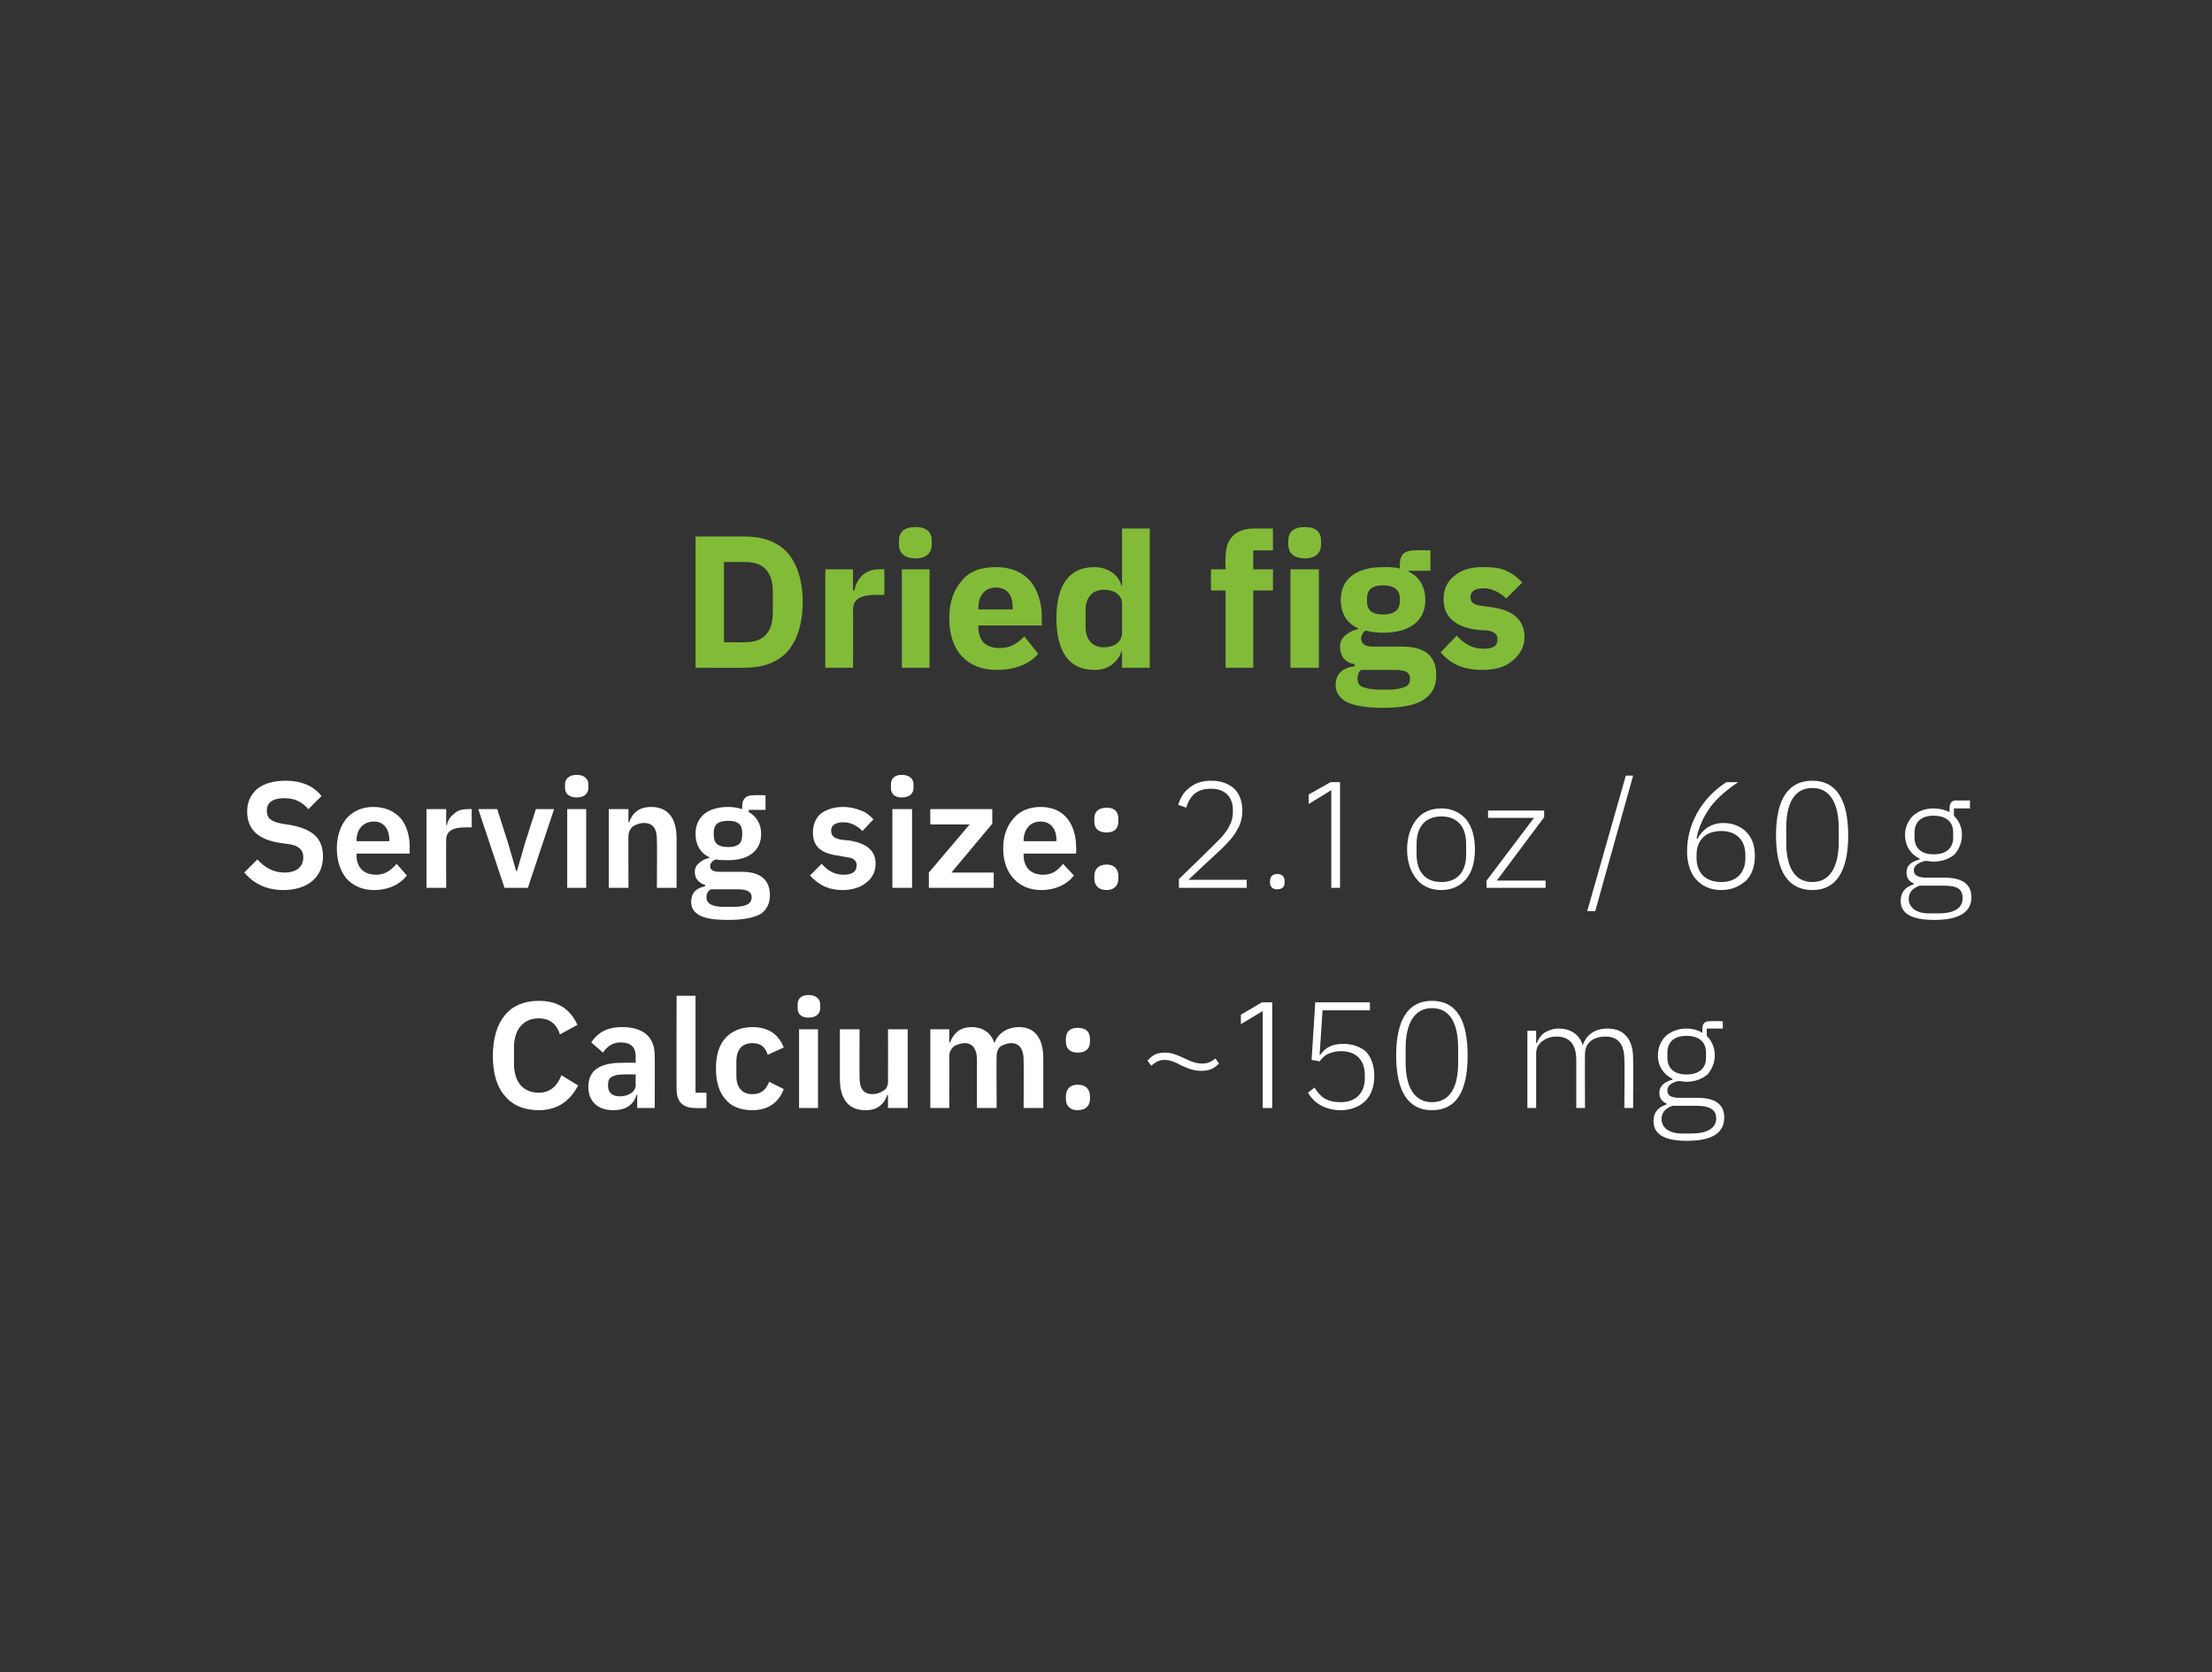 <?xml version="1.0" standalone="no"?><!DOCTYPE svg PUBLIC "-//W3C//DTD SVG 1.1//EN" "http://www.w3.org/Graphics/SVG/1.1/DTD/svg11.dtd"><svg xmlns="http://www.w3.org/2000/svg" version="1.1" width="303.4px" height="229.4px" viewBox="0 -1 303.4 229.4" style="top:-1px"><rect x="0" y="-1" width="303.4" height="229.4" fill="#333333" stroke="none"/>  <desc>Dried figs Serving size: 2.1 oz / 60 g Calcium: ~150 mg</desc>  <defs/>  <g id="Polygon186474">    <path d="M 79.3 147.9 C 79.3 147.9 77 146.5 77 146.5 C 76.5 147.9 75.5 148.9 73.9 148.9 C 71.8 148.9 70.5 147.5 70.5 144.9 C 70.5 144.9 70.5 142.7 70.5 142.7 C 70.5 140.2 71.8 138.7 73.9 138.7 C 75.5 138.7 76.4 139.6 76.8 140.9 C 76.8 140.9 79.2 139.6 79.2 139.6 C 78.2 137.4 76.5 136.3 73.9 136.3 C 72 136.3 70.4 136.9 69.3 138.2 C 68.2 139.5 67.6 141.4 67.6 143.9 C 67.6 146.3 68.2 148.2 69.3 149.4 C 70.4 150.7 72 151.3 73.9 151.3 C 76.5 151.3 78.2 150 79.3 147.9 Z M 89.8 143.8 C 89.83 143.8 89.8 151 89.8 151 L 87.4 151 L 87.4 149.2 C 87.4 149.2 87.29 149.17 87.3 149.2 C 86.9 150.6 85.8 151.3 84.1 151.3 C 81.9 151.3 80.7 150 80.7 148.1 C 80.7 145.8 82.3 144.8 85.3 144.8 C 85.31 144.76 87.2 144.8 87.2 144.8 C 87.2 144.8 87.16 143.96 87.2 144 C 87.2 142.7 86.6 142 85.1 142 C 83.9 142 83.2 142.7 82.7 143.4 C 82.7 143.4 81.1 142 81.1 142 C 81.9 140.8 83.1 139.9 85.3 139.9 C 88.3 139.9 89.8 141.3 89.8 143.8 Z M 87.2 146.4 C 87.2 146.4 85.45 146.36 85.5 146.4 C 84.1 146.4 83.4 146.8 83.4 147.7 C 83.4 147.7 83.4 148 83.4 148 C 83.4 148.9 84 149.4 85 149.4 C 86.2 149.4 87.2 148.8 87.2 147.8 C 87.16 147.8 87.2 146.4 87.2 146.4 Z M 96.9 151 L 96.9 148.9 L 95.4 148.9 L 95.4 135.6 L 92.8 135.6 C 92.8 135.6 92.78 148.42 92.8 148.4 C 92.8 150.1 93.6 151 95.4 151 C 95.45 151.04 96.9 151 96.9 151 Z M 107.5 148.4 C 107.5 148.4 105.5 147.4 105.5 147.4 C 105.1 148.4 104.5 149.1 103.2 149.1 C 101.7 149.1 101 148.1 101 146.6 C 101 146.6 101 144.6 101 144.6 C 101 143.1 101.7 142.1 103.2 142.1 C 104.4 142.1 105 142.7 105.3 143.7 C 105.3 143.7 107.5 142.7 107.5 142.7 C 106.8 140.9 105.4 139.9 103.2 139.9 C 101.6 139.9 100.3 140.5 99.5 141.4 C 98.6 142.4 98.2 143.8 98.2 145.6 C 98.2 147.3 98.6 148.8 99.5 149.8 C 100.3 150.8 101.6 151.3 103.2 151.3 C 105.3 151.3 106.8 150.3 107.5 148.4 Z M 112.5 137.3 C 112.5 137.3 112.5 136.8 112.5 136.8 C 112.5 136.1 112 135.5 110.9 135.5 C 109.8 135.5 109.4 136.1 109.4 136.8 C 109.4 136.8 109.4 137.3 109.4 137.3 C 109.4 138 109.8 138.6 110.9 138.6 C 112 138.6 112.5 138 112.5 137.3 Z M 109.6 151 L 112.2 151 L 112.2 140.2 L 109.6 140.2 L 109.6 151 Z M 121.8 151 L 124.5 151 L 124.5 140.2 L 121.8 140.2 C 121.8 140.2 121.82 147.36 121.8 147.4 C 121.8 147.9 121.6 148.4 121.2 148.6 C 120.8 148.9 120.2 149.1 119.7 149.1 C 118.4 149.1 117.9 148.3 117.9 146.8 C 117.87 146.78 117.9 140.2 117.9 140.2 L 115.2 140.2 C 115.2 140.2 115.2 147.05 115.2 147 C 115.2 149.8 116.4 151.3 118.7 151.3 C 119.6 151.3 120.2 151.1 120.7 150.7 C 121.2 150.3 121.5 149.8 121.7 149.2 C 121.72 149.23 121.8 149.2 121.8 149.2 L 121.8 151 Z M 130.2 151 C 130.2 151 130.23 143.86 130.2 143.9 C 130.2 143.3 130.5 142.8 130.9 142.5 C 131.3 142.3 131.8 142.1 132.3 142.1 C 133.4 142.1 134 142.9 134 144.4 C 134 144.44 134 151 134 151 L 136.7 151 C 136.7 151 136.66 143.86 136.7 143.9 C 136.7 143.3 136.9 142.8 137.3 142.5 C 137.7 142.3 138.2 142.1 138.7 142.1 C 139.8 142.1 140.4 142.9 140.4 144.4 C 140.43 144.44 140.4 151 140.4 151 L 143.1 151 C 143.1 151 143.1 144.17 143.1 144.2 C 143.1 141.4 141.9 139.9 139.8 139.9 C 138 139.9 136.8 140.9 136.4 142.1 C 136.4 142.1 136.4 142.1 136.4 142.1 C 135.9 140.6 134.7 139.9 133.3 139.9 C 131.6 139.9 130.8 140.8 130.3 142 C 130.34 141.99 130.2 142 130.2 142 L 130.2 140.2 L 127.6 140.2 L 127.6 151 L 130.2 151 Z M 149.5 149.8 C 149.5 149.8 149.5 149.4 149.5 149.4 C 149.5 148.5 149 147.8 147.8 147.8 C 146.7 147.8 146.2 148.5 146.2 149.4 C 146.2 149.4 146.2 149.8 146.2 149.8 C 146.2 150.6 146.7 151.3 147.8 151.3 C 149 151.3 149.5 150.6 149.5 149.8 Z M 149.5 141.9 C 149.5 141.9 149.5 141.5 149.5 141.5 C 149.5 140.6 149 140 147.8 140 C 146.7 140 146.2 140.6 146.2 141.5 C 146.2 141.5 146.2 141.9 146.2 141.9 C 146.2 142.8 146.7 143.4 147.8 143.4 C 149 143.4 149.5 142.8 149.5 141.9 Z M 167.2 144.9 C 167.2 144.9 166.7 144.2 166.7 144.2 C 166.1 144.7 165.6 144.9 164.9 144.9 C 164.1 144.9 163.5 144.7 162.5 144.2 C 161.4 143.7 160.7 143.4 159.8 143.4 C 158.6 143.4 158 143.8 157.4 144.5 C 157.4 144.5 157.9 145.2 157.9 145.2 C 158.5 144.7 159 144.4 159.7 144.4 C 160.5 144.4 161.2 144.7 162.1 145.2 C 163.2 145.7 163.9 145.9 164.8 145.9 C 166 145.9 166.6 145.5 167.2 144.9 Z M 173.1 136.5 L 174.5 136.5 L 174.5 151 L 173.2 151 L 173.2 137.7 L 170.2 139.5 L 170.2 138.2 L 173.1 136.5 Z M 187.9 136.5 L 180.4 136.5 L 179.9 144.4 C 179.9 144.4 180.96 144.57 181 144.6 C 181.3 144.2 181.7 143.8 182.1 143.6 C 182.6 143.4 183.2 143.2 183.9 143.2 C 186.1 143.2 187.2 144.5 187.2 146.5 C 187.2 146.5 187.2 146.9 187.2 146.9 C 187.2 148.9 186 150.2 183.9 150.2 C 182 150.2 181.1 149.5 180.3 148.2 C 180.3 148.2 179.4 148.9 179.4 148.9 C 179.8 149.6 180.4 150.2 181.1 150.6 C 181.8 151 182.7 151.3 183.9 151.3 C 185.3 151.3 186.5 150.8 187.3 150 C 188.1 149.2 188.5 148 188.5 146.6 C 188.5 145.2 188.1 144.1 187.4 143.3 C 186.6 142.6 185.5 142.2 184.3 142.2 C 182.7 142.2 181.8 142.7 181.1 143.7 C 181.09 143.71 181 143.7 181 143.7 L 181.4 137.6 L 187.9 137.6 L 187.9 136.5 Z M 201.3 143.8 C 201.3 138.8 199.7 136.3 196.4 136.3 C 193.2 136.3 191.5 138.8 191.5 143.8 C 191.5 148.8 193.2 151.3 196.4 151.3 C 199.7 151.3 201.3 148.8 201.3 143.8 Z M 192.8 144.8 C 192.8 144.8 192.8 142.8 192.8 142.8 C 192.8 139.4 194 137.3 196.4 137.3 C 198.9 137.3 200 139.4 200 142.8 C 200 142.8 200 144.8 200 144.8 C 200 148.1 198.9 150.2 196.4 150.2 C 194 150.2 192.8 148.1 192.8 144.8 Z M 210.7 151 C 210.7 151 210.71 143.55 210.7 143.5 C 210.7 142.8 211 142.2 211.6 141.8 C 212.1 141.4 212.8 141.2 213.5 141.2 C 215.3 141.2 216.2 142.3 216.2 144.4 C 216.19 144.4 216.2 151 216.2 151 L 217.4 151 C 217.4 151 217.37 143.57 217.4 143.6 C 217.4 142.8 217.7 142.2 218.2 141.8 C 218.7 141.4 219.4 141.2 220.2 141.2 C 222 141.2 222.8 142.3 222.8 144.4 C 222.85 144.4 222.8 151 222.8 151 L 224 151 C 224 151 224.03 144.19 224 144.2 C 224 141.6 222.8 140.1 220.5 140.1 C 218.6 140.1 217.5 141.1 217.1 142.4 C 217.1 142.4 217.1 142.4 217.1 142.4 C 216.6 140.8 215.3 140.1 213.8 140.1 C 212.9 140.1 212.3 140.4 211.8 140.7 C 211.3 141.1 211 141.5 210.8 142.1 C 210.77 142.07 210.7 142.1 210.7 142.1 L 210.7 140.4 L 209.5 140.4 L 209.5 151 L 210.7 151 Z M 232.8 149.6 C 232.8 149.6 230.4 149.6 230.4 149.6 C 229.2 149.6 228.7 149.3 228.7 148.6 C 228.7 147.9 229.3 147.5 230.2 147.3 C 230.6 147.3 230.9 147.4 231.3 147.4 C 232.5 147.4 233.5 147 234.2 146.4 C 234.8 145.7 235.2 144.8 235.2 143.8 C 235.2 142.7 234.8 141.8 234.1 141.1 C 234.11 141.11 234.1 140.1 234.1 140.1 L 236.3 140.1 L 236.3 139.1 C 236.3 139.1 234.44 139.05 234.4 139.1 C 233.8 139.1 233.5 139.5 233.5 140.1 C 233.5 140.1 233.5 140.7 233.5 140.7 C 232.9 140.3 232.1 140.1 231.3 140.1 C 230.2 140.1 229.2 140.5 228.5 141.1 C 227.8 141.8 227.4 142.7 227.4 143.8 C 227.4 145.3 228.2 146.4 229.4 147 C 229.4 147 229.4 147.1 229.4 147.1 C 228.4 147.4 227.6 147.9 227.6 148.9 C 227.6 149.6 227.9 150.1 228.6 150.4 C 228.6 150.4 228.6 150.5 228.6 150.5 C 227.4 150.9 226.8 151.6 226.8 152.8 C 226.8 154.5 228.1 155.5 231.4 155.5 C 234.7 155.5 236.5 154.5 236.5 152.3 C 236.5 150.6 235.4 149.6 232.8 149.6 Z M 232 154.5 C 232 154.5 230.7 154.5 230.7 154.5 C 228.8 154.5 227.9 153.6 227.9 152.5 C 227.9 151.6 228.5 151 229.4 150.7 C 229.4 150.7 232.8 150.7 232.8 150.7 C 234.7 150.7 235.4 151.4 235.4 152.4 C 235.4 153.8 234.1 154.5 232 154.5 Z M 228.7 144.1 C 228.7 144.1 228.7 143.4 228.7 143.4 C 228.7 141.9 229.7 141.1 231.3 141.1 C 233 141.1 234 141.9 234 143.4 C 234 143.4 234 144.1 234 144.1 C 234 145.6 233 146.4 231.3 146.4 C 229.7 146.4 228.7 145.6 228.7 144.1 Z " stroke="none" fill="#fff"/>  </g>  <g id="Polygon186473">    <path d="M 42.9 119.8 C 43.8 119 44.3 117.9 44.3 116.5 C 44.3 114 42.9 112.8 40 112.2 C 40 112.2 38.7 112 38.7 112 C 37.2 111.7 36.6 111.3 36.6 110.2 C 36.6 109.1 37.4 108.5 39 108.5 C 40.6 108.5 41.5 109.1 42.3 110 C 42.3 110 44.1 108.2 44.1 108.2 C 43 106.8 41.3 106.1 39.2 106.1 C 37.5 106.1 36.2 106.5 35.3 107.2 C 34.4 108 33.9 109 33.9 110.3 C 33.9 112.7 35.3 114.1 38.2 114.6 C 38.2 114.6 39.6 114.8 39.6 114.8 C 41.1 115 41.6 115.7 41.6 116.6 C 41.6 117.9 40.7 118.7 39 118.7 C 37.5 118.7 36.3 118 35.3 116.9 C 35.3 116.9 33.5 118.7 33.5 118.7 C 34.7 120.1 36.4 121.1 38.9 121.1 C 40.6 121.1 42 120.6 42.9 119.8 Z M 55.8 119.1 C 55.8 119.1 54.4 117.5 54.4 117.5 C 53.7 118.3 52.9 119 51.6 119 C 49.8 119 48.9 117.9 48.9 116.3 C 48.94 116.34 48.9 116.1 48.9 116.1 L 56.2 116.1 C 56.2 116.1 56.16 115.19 56.2 115.2 C 56.2 113.7 55.8 112.3 55 111.3 C 54.1 110.3 52.9 109.7 51.2 109.7 C 49.6 109.7 48.4 110.3 47.5 111.3 C 46.7 112.3 46.2 113.7 46.2 115.4 C 46.2 117.1 46.7 118.5 47.5 119.5 C 48.4 120.5 49.7 121.1 51.3 121.1 C 53.3 121.1 54.9 120.3 55.8 119.1 Z M 53.4 114.2 C 53.4 114.24 53.4 114.4 53.4 114.4 L 48.9 114.4 C 48.9 114.4 48.94 114.26 48.9 114.3 C 48.9 112.8 49.8 111.7 51.3 111.7 C 52.6 111.7 53.4 112.7 53.4 114.2 Z M 61.2 120.8 C 61.2 120.8 61.18 114.17 61.2 114.2 C 61.2 113 62.1 112.5 63.9 112.5 C 63.91 112.49 64.7 112.5 64.7 112.5 L 64.7 110 C 64.7 110 64.16 109.97 64.2 110 C 63.3 110 62.7 110.2 62.2 110.7 C 61.7 111.1 61.4 111.6 61.3 112.2 C 61.29 112.22 61.2 112.2 61.2 112.2 L 61.2 110 L 58.5 110 L 58.5 120.8 L 61.2 120.8 Z M 72.4 120.8 L 76 110 L 73.5 110 L 72 114.7 L 70.9 118.5 L 70.8 118.5 L 69.7 114.7 L 68.2 110 L 65.6 110 L 69.2 120.8 L 72.4 120.8 Z M 80.7 107.1 C 80.7 107.1 80.7 106.6 80.7 106.6 C 80.7 105.9 80.2 105.3 79.1 105.3 C 78 105.3 77.5 105.9 77.5 106.6 C 77.5 106.6 77.5 107.1 77.5 107.1 C 77.5 107.8 78 108.4 79.1 108.4 C 80.2 108.4 80.7 107.8 80.7 107.1 Z M 77.8 120.8 L 80.4 120.8 L 80.4 110 L 77.8 110 L 77.8 120.8 Z M 86.2 120.8 C 86.2 120.8 86.18 113.65 86.2 113.7 C 86.2 113.1 86.5 112.6 86.9 112.3 C 87.3 112.1 87.8 111.9 88.3 111.9 C 89.6 111.9 90.1 112.7 90.1 114.2 C 90.14 114.24 90.1 120.8 90.1 120.8 L 92.8 120.8 C 92.8 120.8 92.8 113.97 92.8 114 C 92.8 111.2 91.6 109.7 89.3 109.7 C 87.6 109.7 86.7 110.6 86.3 111.8 C 86.29 111.78 86.2 111.8 86.2 111.8 L 86.2 110 L 83.5 110 L 83.5 120.8 L 86.2 120.8 Z M 101.8 118.6 C 101.8 118.6 98.8 118.6 98.8 118.6 C 97.9 118.6 97.4 118.4 97.4 117.8 C 97.4 117.4 97.8 117 98.2 116.9 C 98.7 117 99.2 117 99.9 117 C 102.8 117 104.4 115.6 104.4 113.4 C 104.4 112.1 103.8 111 102.7 110.4 C 102.67 110.38 102.7 110.1 102.7 110.1 L 105 110.1 L 105 108.1 C 105 108.1 103.29 108.05 103.3 108.1 C 102.3 108.1 101.8 108.6 101.8 109.6 C 101.8 109.6 101.8 110 101.8 110 C 101.2 109.8 100.5 109.7 99.9 109.7 C 96.9 109.7 95.4 111.2 95.4 113.4 C 95.4 114.8 96 116 97.3 116.6 C 97.3 116.6 97.3 116.7 97.3 116.7 C 96.8 116.8 96.3 117 96 117.3 C 95.6 117.6 95.3 118 95.3 118.6 C 95.3 119.5 95.8 120.1 96.7 120.4 C 96.7 120.4 96.7 120.6 96.7 120.6 C 95.5 120.8 94.8 121.5 94.8 122.7 C 94.8 123.5 95.1 124.1 96 124.6 C 96.8 125 98 125.2 99.9 125.2 C 101.9 125.2 103.4 124.9 104.3 124.4 C 105.2 123.8 105.6 122.9 105.6 121.8 C 105.6 119.8 104.4 118.6 101.8 118.6 Z M 100.6 123.4 C 100.6 123.4 99.2 123.4 99.2 123.4 C 97.6 123.4 96.9 122.9 96.9 122.1 C 96.9 121.6 97.1 121.2 97.5 121 C 97.5 121 101.2 121 101.2 121 C 102.6 121 103.1 121.4 103.1 122.1 C 103.1 123 102.3 123.4 100.6 123.4 Z M 97.9 113.6 C 97.9 113.6 97.9 113.2 97.9 113.2 C 97.9 112.1 98.5 111.6 99.9 111.6 C 101.2 111.6 101.8 112.1 101.8 113.2 C 101.8 113.2 101.8 113.6 101.8 113.6 C 101.8 114.7 101.2 115.2 99.9 115.2 C 98.5 115.2 97.9 114.7 97.9 113.6 Z M 118.8 120.1 C 119.6 119.5 120.1 118.6 120.1 117.5 C 120.1 115.7 118.9 114.7 116.5 114.3 C 116.5 114.3 115.4 114.2 115.4 114.2 C 114.4 114 114 113.7 114 112.9 C 114 112.3 114.5 111.8 115.7 111.8 C 116.7 111.8 117.6 112.3 118.3 113 C 118.3 113 119.8 111.4 119.8 111.4 C 119.3 110.9 118.8 110.4 118.1 110.2 C 117.4 109.9 116.6 109.7 115.6 109.7 C 114.3 109.7 113.3 110.1 112.6 110.6 C 111.9 111.2 111.5 112.1 111.5 113.2 C 111.5 115.2 112.7 116.1 115.1 116.4 C 115.1 116.4 116.2 116.6 116.2 116.6 C 117.1 116.7 117.5 117.1 117.5 117.7 C 117.5 118.5 117 119 115.7 119 C 114.4 119 113.5 118.4 112.7 117.5 C 112.7 117.5 111.1 119.1 111.1 119.1 C 112.2 120.3 113.5 121.1 115.6 121.1 C 116.9 121.1 118.1 120.7 118.8 120.1 Z M 125.3 107.1 C 125.3 107.1 125.3 106.6 125.3 106.6 C 125.3 105.9 124.8 105.3 123.7 105.3 C 122.6 105.3 122.2 105.9 122.2 106.6 C 122.2 106.6 122.2 107.1 122.2 107.1 C 122.2 107.8 122.6 108.4 123.7 108.4 C 124.8 108.4 125.3 107.8 125.3 107.1 Z M 122.4 120.8 L 125.1 120.8 L 125.1 110 L 122.4 110 L 122.4 120.8 Z M 136.3 120.8 L 136.3 118.7 L 130.5 118.7 L 136.1 112 L 136.1 110 L 127.6 110 L 127.6 112.1 L 133 112.1 L 127.4 118.7 L 127.4 120.8 L 136.3 120.8 Z M 147.3 119.1 C 147.3 119.1 145.8 117.5 145.8 117.5 C 145.2 118.3 144.4 119 143.1 119 C 141.3 119 140.4 117.9 140.4 116.3 C 140.41 116.34 140.4 116.1 140.4 116.1 L 147.6 116.1 C 147.6 116.1 147.64 115.19 147.6 115.2 C 147.6 113.7 147.2 112.3 146.4 111.3 C 145.6 110.3 144.4 109.7 142.7 109.7 C 141.1 109.7 139.8 110.3 139 111.3 C 138.1 112.3 137.6 113.7 137.6 115.4 C 137.6 117.1 138.1 118.5 139 119.5 C 139.9 120.5 141.2 121.1 142.8 121.1 C 144.8 121.1 146.4 120.3 147.3 119.1 Z M 144.9 114.2 C 144.87 114.24 144.9 114.4 144.9 114.4 L 140.4 114.4 C 140.4 114.4 140.41 114.26 140.4 114.3 C 140.4 112.8 141.3 111.7 142.7 111.7 C 144.1 111.7 144.9 112.7 144.9 114.2 Z M 153.4 119.5 C 153.4 119.5 153.4 119.2 153.4 119.2 C 153.4 118.3 152.9 117.6 151.8 117.6 C 150.6 117.6 150.1 118.3 150.1 119.2 C 150.1 119.2 150.1 119.5 150.1 119.5 C 150.1 120.4 150.6 121.1 151.8 121.1 C 152.9 121.1 153.4 120.4 153.4 119.5 Z M 153.4 111.7 C 153.4 111.7 153.4 111.3 153.4 111.3 C 153.4 110.4 152.9 109.8 151.8 109.8 C 150.6 109.8 150.1 110.4 150.1 111.3 C 150.1 111.3 150.1 111.7 150.1 111.7 C 150.1 112.6 150.6 113.2 151.8 113.2 C 152.9 113.2 153.4 112.6 153.4 111.7 Z M 171 119.7 L 163 119.7 C 163 119.7 167.49 115.48 167.5 115.5 C 168.3 114.7 169.1 113.9 169.6 113 C 170.1 112.2 170.4 111.3 170.4 110.2 C 170.4 108.9 170 107.9 169.3 107.2 C 168.5 106.5 167.5 106.1 166.1 106.1 C 164.8 106.1 163.8 106.5 163.1 107.1 C 162.3 107.7 161.9 108.5 161.6 109.4 C 161.6 109.4 162.7 109.8 162.7 109.8 C 163.2 108.2 164.1 107.2 166.1 107.2 C 168.1 107.2 169.1 108.4 169.1 110.1 C 169.1 110.1 169.1 110.5 169.1 110.5 C 169.1 112 168.1 113.4 166.7 114.7 C 166.75 114.69 161.7 119.6 161.7 119.6 L 161.7 120.8 L 171 120.8 L 171 119.7 Z M 176.2 120.1 C 176.2 120.1 176.2 119.9 176.2 119.9 C 176.2 119.3 175.9 118.9 175.2 118.9 C 174.5 118.9 174.2 119.3 174.2 119.9 C 174.2 119.9 174.2 120.1 174.2 120.1 C 174.2 120.6 174.5 121 175.2 121 C 175.9 121 176.2 120.6 176.2 120.1 Z M 182.5 106.3 L 183.8 106.3 L 183.8 120.8 L 182.6 120.8 L 182.6 107.4 L 179.5 109.3 L 179.5 108 L 182.5 106.3 Z M 201.1 119.6 C 201.9 118.6 202.3 117.3 202.3 115.5 C 202.3 113.8 201.9 112.4 201.1 111.4 C 200.2 110.4 199.1 109.9 197.7 109.9 C 196.3 109.9 195.1 110.4 194.3 111.4 C 193.5 112.4 193 113.8 193 115.5 C 193 117.3 193.5 118.6 194.3 119.6 C 195.1 120.6 196.3 121.1 197.7 121.1 C 199.1 121.1 200.2 120.6 201.1 119.6 Z M 194.3 116.2 C 194.3 116.2 194.3 114.8 194.3 114.8 C 194.3 112.3 195.6 111 197.7 111 C 199.8 111 201.1 112.3 201.1 114.8 C 201.1 114.8 201.1 116.2 201.1 116.2 C 201.1 118.7 199.8 120 197.7 120 C 195.6 120 194.3 118.7 194.3 116.2 Z M 212 120.8 L 212 119.8 L 205.3 119.8 L 211.8 111.1 L 211.8 110.2 L 204.1 110.2 L 204.1 111.2 L 210.4 111.2 L 203.9 119.8 L 203.9 120.8 L 212 120.8 Z M 218.8 124 L 224 105.4 L 223 105.4 L 217.7 124 L 218.8 124 Z M 239.5 119.8 C 240.3 119 240.7 117.8 240.7 116.4 C 240.7 115 240.3 113.9 239.5 113.1 C 238.8 112.4 237.7 111.9 236.4 111.9 C 234.7 111.9 233.5 112.8 232.8 114.1 C 232.8 114.1 232.7 114 232.7 114 C 233 112.4 233.7 111 234.6 109.7 C 235.5 108.5 236.8 107.4 238.4 106.3 C 238.4 106.3 236.8 106.3 236.8 106.3 C 235.4 107.2 234.1 108.4 233.1 110 C 232.1 111.6 231.4 113.5 231.4 115.8 C 231.4 117.3 231.8 118.7 232.6 119.6 C 233.4 120.5 234.5 121.1 236.1 121.1 C 237.5 121.1 238.6 120.6 239.5 119.8 Z M 232.7 116.7 C 232.7 116.7 232.7 116.3 232.7 116.3 C 232.7 114.3 233.9 113 236.1 113 C 238.2 113 239.4 114.3 239.4 116.3 C 239.4 116.3 239.4 116.7 239.4 116.7 C 239.4 118.7 238.2 120 236.1 120 C 233.9 120 232.7 118.7 232.7 116.7 Z M 253.5 113.6 C 253.5 108.6 251.8 106.1 248.6 106.1 C 245.3 106.1 243.6 108.6 243.6 113.6 C 243.6 118.6 245.3 121.1 248.6 121.1 C 251.8 121.1 253.5 118.6 253.5 113.6 Z M 245 114.5 C 245 114.5 245 112.6 245 112.6 C 245 109.2 246.1 107.1 248.6 107.1 C 251 107.1 252.2 109.2 252.2 112.6 C 252.2 112.6 252.2 114.5 252.2 114.5 C 252.2 117.9 251 120 248.6 120 C 246.1 120 245 117.9 245 114.5 Z M 266.7 119.4 C 266.7 119.4 264.3 119.4 264.3 119.4 C 263.1 119.4 262.5 119.1 262.5 118.4 C 262.5 117.7 263.2 117.3 264.1 117.1 C 264.5 117.1 264.8 117.2 265.2 117.2 C 266.4 117.2 267.4 116.8 268.1 116.2 C 268.7 115.5 269.1 114.6 269.1 113.5 C 269.1 112.5 268.7 111.6 268 110.9 C 268 110.91 268 109.9 268 109.9 L 270.2 109.9 L 270.2 108.8 C 270.2 108.8 268.33 108.84 268.3 108.8 C 267.6 108.8 267.4 109.3 267.4 109.9 C 267.4 109.9 267.4 110.4 267.4 110.4 C 266.8 110.1 266 109.9 265.2 109.9 C 264 109.9 263.1 110.3 262.4 110.9 C 261.7 111.6 261.3 112.5 261.3 113.5 C 261.3 115.1 262.1 116.2 263.3 116.8 C 263.3 116.8 263.3 116.9 263.3 116.9 C 262.3 117.2 261.5 117.6 261.5 118.7 C 261.5 119.4 261.8 119.9 262.5 120.2 C 262.5 120.2 262.5 120.3 262.5 120.3 C 261.3 120.7 260.7 121.4 260.7 122.6 C 260.7 124.2 262 125.2 265.3 125.2 C 268.6 125.2 270.4 124.2 270.4 122.1 C 270.4 120.4 269.3 119.4 266.7 119.4 Z M 265.9 124.3 C 265.9 124.3 264.6 124.3 264.6 124.3 C 262.7 124.3 261.8 123.4 261.8 122.3 C 261.8 121.4 262.4 120.8 263.3 120.5 C 263.3 120.5 266.7 120.5 266.7 120.5 C 268.6 120.5 269.2 121.1 269.2 122.2 C 269.2 123.6 268 124.3 265.9 124.3 Z M 262.6 113.9 C 262.6 113.9 262.6 113.2 262.6 113.2 C 262.6 111.7 263.6 110.9 265.2 110.9 C 266.9 110.9 267.9 111.7 267.9 113.2 C 267.9 113.2 267.9 113.9 267.9 113.9 C 267.9 115.4 266.9 116.2 265.2 116.2 C 263.6 116.2 262.6 115.4 262.6 113.9 Z " stroke="none" fill="#fff"/>  </g>  <g id="Polygon186472">    <path d="M 95.4 90.6 C 95.4 90.6 102.21 90.63 102.2 90.6 C 104.6 90.6 106.6 89.9 108 88.4 C 109.3 86.9 110.1 84.6 110.1 81.6 C 110.1 78.6 109.3 76.3 108 74.8 C 106.6 73.3 104.6 72.6 102.2 72.6 C 102.21 72.59 95.4 72.6 95.4 72.6 L 95.4 90.6 Z M 99.3 87.1 L 99.3 76.1 C 99.3 76.1 102.21 76.08 102.2 76.1 C 104.6 76.1 106 77.3 106 80.2 C 106 80.2 106 83 106 83 C 106 85.9 104.6 87.1 102.2 87.1 C 102.21 87.14 99.3 87.1 99.3 87.1 Z M 117 90.6 C 117 90.6 117.04 82.69 117 82.7 C 117 81.1 118.1 80.6 120.4 80.6 C 120.35 80.63 121.3 80.6 121.3 80.6 L 121.3 77.1 C 121.3 77.1 120.63 77.06 120.6 77.1 C 119.6 77.1 118.8 77.4 118.2 78 C 117.7 78.5 117.3 79.3 117.2 80 C 117.17 80.01 117 80 117 80 L 117 77.1 L 113.2 77.1 L 113.2 90.6 L 117 90.6 Z M 127.8 73.7 C 127.8 73.7 127.8 73.2 127.8 73.2 C 127.8 72 127.1 71.3 125.6 71.3 C 124 71.3 123.3 72 123.3 73.2 C 123.3 73.2 123.3 73.7 123.3 73.7 C 123.3 74.8 124 75.6 125.6 75.6 C 127.1 75.6 127.8 74.8 127.8 73.7 Z M 123.7 90.6 L 127.5 90.6 L 127.5 77.1 L 123.7 77.1 L 123.7 90.6 Z M 142.4 88.7 C 142.4 88.7 140.5 86.3 140.5 86.3 C 139.6 87.2 138.7 87.9 137.1 87.9 C 135.1 87.9 134.2 86.8 134.2 85 C 134.15 85.02 134.2 84.8 134.2 84.8 L 142.9 84.8 C 142.9 84.8 142.86 83.68 142.9 83.7 C 142.9 81.8 142.4 80.1 141.4 78.8 C 140.4 77.6 138.8 76.8 136.6 76.8 C 134.5 76.8 132.9 77.4 131.9 78.7 C 130.8 79.9 130.2 81.7 130.2 83.8 C 130.2 86 130.8 87.8 131.9 89 C 133 90.2 134.6 90.9 136.7 90.9 C 139.2 90.9 141.2 90.1 142.4 88.7 Z M 138.9 82.3 C 138.91 82.33 138.9 82.6 138.9 82.6 L 134.2 82.6 C 134.2 82.6 134.15 82.36 134.2 82.4 C 134.2 80.7 135.1 79.6 136.6 79.6 C 138.2 79.6 138.9 80.7 138.9 82.3 Z M 153.9 90.6 L 157.7 90.6 L 157.7 71.5 L 153.9 71.5 L 153.9 79.3 C 153.9 79.3 153.76 79.33 153.8 79.3 C 153.4 77.8 151.9 76.8 150.1 76.8 C 146.7 76.8 144.9 79.2 144.9 83.8 C 144.9 88.5 146.7 90.9 150.1 90.9 C 151 90.9 151.8 90.7 152.5 90.2 C 153.1 89.7 153.6 89.1 153.8 88.4 C 153.76 88.35 153.9 88.4 153.9 88.4 L 153.9 90.6 Z M 148.9 85 C 148.9 85 148.9 82.7 148.9 82.7 C 148.9 80.9 149.9 79.9 151.4 79.9 C 152.8 79.9 153.9 80.6 153.9 81.8 C 153.9 81.8 153.9 85.8 153.9 85.8 C 153.9 87.1 152.8 87.8 151.4 87.8 C 149.9 87.8 148.9 86.8 148.9 85 Z M 168.1 90.6 L 171.9 90.6 L 171.9 80 L 174.6 80 L 174.6 77.1 L 171.9 77.1 L 171.9 74.5 L 174.6 74.5 L 174.6 71.5 C 174.6 71.5 172.11 71.5 172.1 71.5 C 169.5 71.5 168.1 72.8 168.1 75.5 C 168.05 75.46 168.1 77.1 168.1 77.1 L 166.1 77.1 L 166.1 80 L 168.1 80 L 168.1 90.6 Z M 181.2 73.7 C 181.2 73.7 181.2 73.2 181.2 73.2 C 181.2 72 180.5 71.3 179 71.3 C 177.4 71.3 176.7 72 176.7 73.2 C 176.7 73.2 176.7 73.7 176.7 73.7 C 176.7 74.8 177.4 75.6 179 75.6 C 180.5 75.6 181.2 74.8 181.2 73.7 Z M 177 90.6 L 180.9 90.6 L 180.9 77.1 L 177 77.1 L 177 90.6 Z M 192.3 87.7 C 192.3 87.7 188.3 87.7 188.3 87.7 C 187.2 87.7 186.7 87.3 186.7 86.6 C 186.7 86.2 186.9 85.8 187.3 85.5 C 188 85.7 188.8 85.8 189.7 85.8 C 193.6 85.8 195.5 84 195.5 81.3 C 195.5 79.6 194.8 78.2 193.2 77.4 C 193.2 77.45 193.2 77.3 193.2 77.3 L 196.2 77.3 L 196.2 74.5 C 196.2 74.5 194.05 74.45 194.1 74.5 C 192.7 74.5 192 75 192 76.5 C 192 76.5 192 77 192 77 C 191.4 76.8 190.6 76.8 189.7 76.8 C 185.8 76.8 183.9 78.6 183.9 81.3 C 183.9 83.1 184.7 84.5 186.3 85.2 C 186.3 85.2 186.3 85.3 186.3 85.3 C 185.7 85.4 185.1 85.7 184.6 86.1 C 184.1 86.5 183.8 87 183.8 87.7 C 183.8 88.9 184.4 89.9 185.8 90.1 C 185.8 90.1 185.8 90.4 185.8 90.4 C 184.2 90.6 183.2 91.4 183.2 93 C 183.2 94 183.7 94.7 184.7 95.3 C 185.7 95.8 187.3 96.1 189.7 96.1 C 192.4 96.1 194.3 95.7 195.4 94.9 C 196.5 94.1 197 93.1 197 91.6 C 197 89.1 195.6 87.7 192.3 87.7 Z M 192.8 93.2 C 192.3 93.4 191.6 93.6 190.6 93.6 C 190.6 93.6 189 93.6 189 93.6 C 188 93.6 187.3 93.4 186.8 93.2 C 186.4 93 186.2 92.6 186.2 92.1 C 186.2 91.7 186.3 91.2 186.7 90.9 C 186.7 90.9 191.3 90.9 191.3 90.9 C 192.9 90.9 193.4 91.3 193.4 92.1 C 193.4 92.6 193.2 93 192.8 93.2 Z M 187.5 81.5 C 187.5 81.5 187.5 81.1 187.5 81.1 C 187.5 79.9 188.2 79.3 189.7 79.3 C 191.2 79.3 192 79.9 192 81.1 C 192 81.1 192 81.5 192 81.5 C 192 82.7 191.2 83.3 189.7 83.3 C 188.2 83.3 187.5 82.7 187.5 81.5 Z M 207.5 89.6 C 208.5 88.8 209.1 87.7 209.1 86.4 C 209.1 84.1 207.6 82.7 204.6 82.3 C 204.6 82.3 203.1 82.1 203.1 82.1 C 202 81.9 201.7 81.6 201.7 80.9 C 201.7 80.2 202.2 79.7 203.5 79.7 C 204.6 79.7 205.8 80.3 206.6 81.1 C 206.6 81.1 208.8 78.9 208.8 78.9 C 208.1 78.2 207.5 77.7 206.6 77.3 C 205.8 76.9 204.7 76.8 203.3 76.8 C 201.7 76.8 200.4 77.2 199.5 78 C 198.5 78.7 198 79.9 198 81.2 C 198 83.6 199.6 85 202.6 85.4 C 202.6 85.4 204.1 85.5 204.1 85.5 C 205 85.7 205.4 86 205.4 86.7 C 205.4 87.5 205 88 203.4 88 C 202 88 200.8 87.3 199.8 86.2 C 199.8 86.2 197.6 88.5 197.6 88.5 C 199 90.1 200.7 90.9 203.3 90.9 C 205.1 90.9 206.5 90.5 207.5 89.6 Z " stroke="none" fill="#82bb38"/>  </g></svg>
